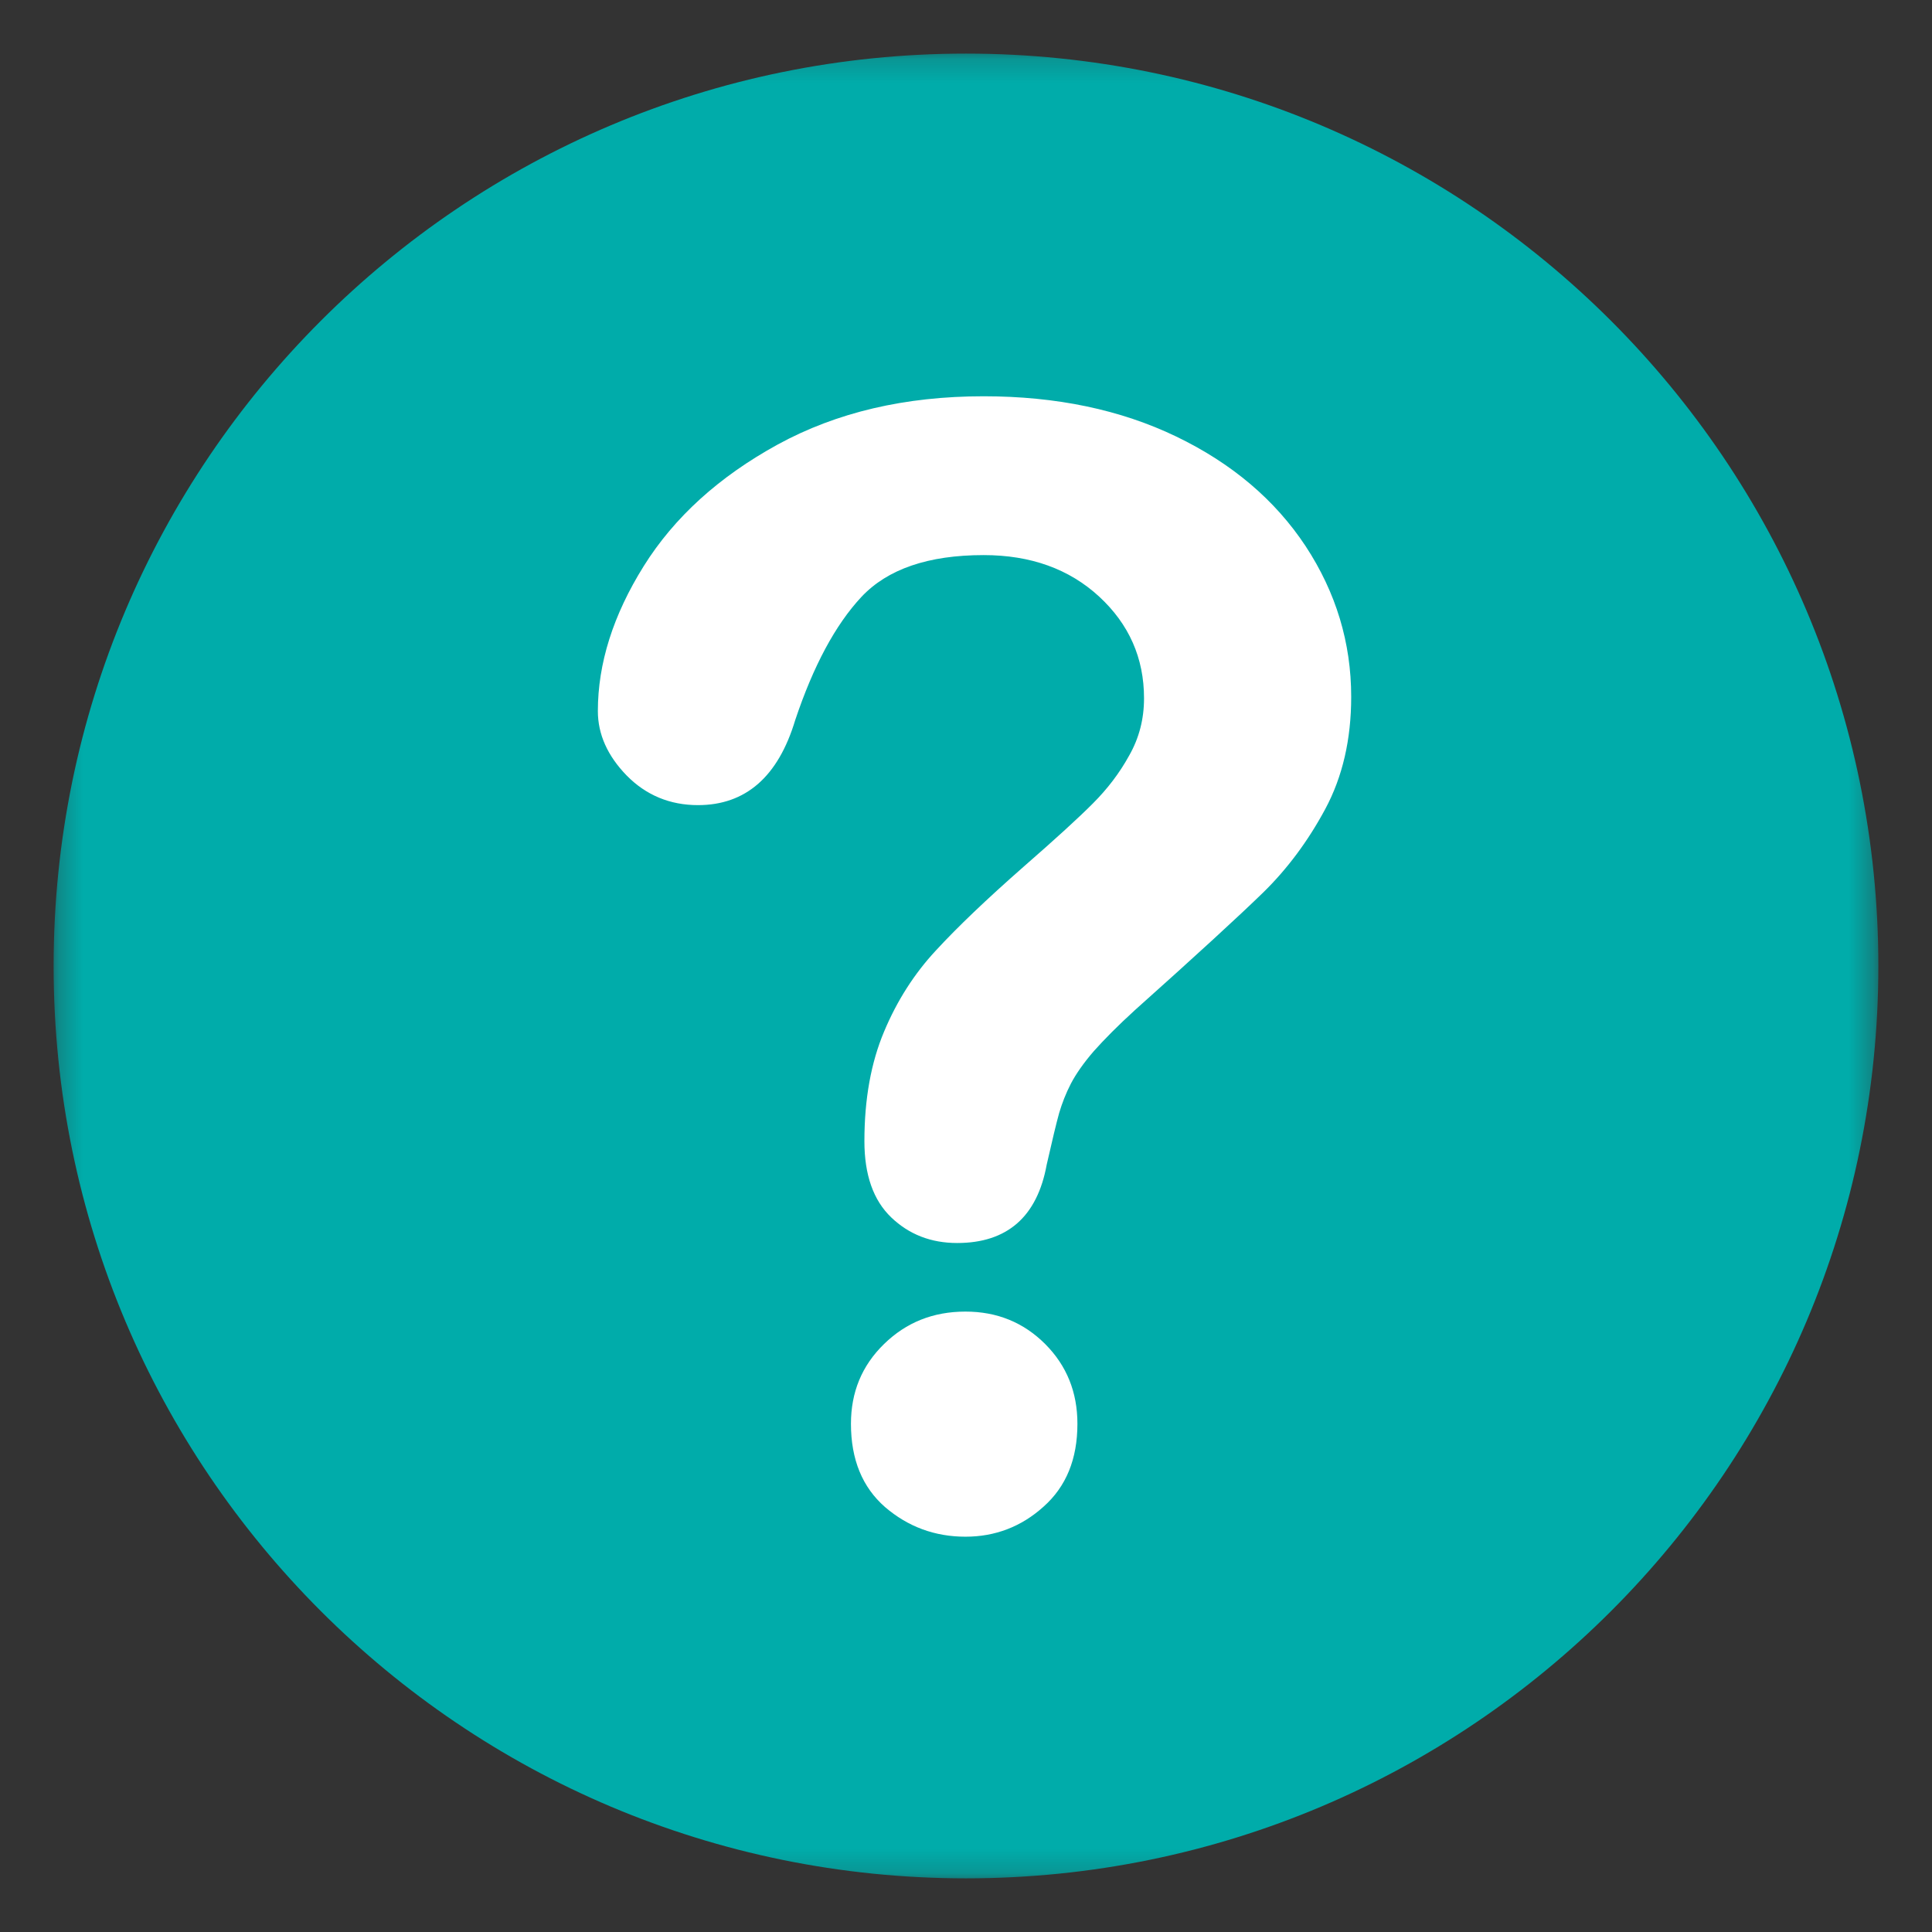 <?xml version="1.0" encoding="UTF-8"?> <svg xmlns="http://www.w3.org/2000/svg" width="82" height="82" viewBox="0 0 82 82" fill="none"><rect x="0" y="0" width="82" height="82" fill="#333333" stroke="none"/><mask id="mask0_1056_230" style="mask-type:luminance" maskUnits="userSpaceOnUse" x="2" y="2" width="78" height="78"><path d="M2.276 2.187H79.684V79.813H2.276V2.187Z" fill="white"></path></mask><g mask="url(#mask0_1056_230)"><path d="M79.723 40.999C79.723 62.38 62.382 79.723 41 79.723C19.607 79.721 2.276 62.38 2.276 40.999C2.276 19.615 19.607 2.275 40.998 2.275C62.381 2.275 79.723 19.615 79.723 40.999Z" fill="#00ACAA"></path></g><path d="M25.375 30.182C25.375 28.161 26.022 26.109 27.321 24.029C28.618 21.954 30.518 20.231 33.015 18.863C35.513 17.501 38.415 16.819 41.747 16.819C44.838 16.819 47.559 17.39 49.926 18.529C52.291 19.669 54.118 21.22 55.414 23.18C56.702 25.142 57.349 27.275 57.349 29.576C57.349 31.386 56.981 32.974 56.246 34.342C55.513 35.704 54.635 36.88 53.619 37.875C52.603 38.864 50.787 40.534 48.163 42.878C47.44 43.538 46.865 44.119 46.422 44.617C45.989 45.119 45.668 45.58 45.452 45.993C45.236 46.411 45.076 46.827 44.953 47.242C44.838 47.657 44.661 48.389 44.426 49.427C44.024 51.642 42.749 52.757 40.624 52.757C39.511 52.757 38.58 52.392 37.825 51.669C37.066 50.941 36.688 49.863 36.688 48.436C36.688 46.644 36.97 45.097 37.523 43.785C38.072 42.473 38.807 41.323 39.727 40.336C40.645 39.34 41.877 38.164 43.433 36.797C44.802 35.602 45.787 34.704 46.393 34.093C46.996 33.489 47.515 32.815 47.925 32.068C48.351 31.321 48.556 30.512 48.556 29.638C48.556 27.93 47.921 26.494 46.652 25.321C45.377 24.148 43.746 23.56 41.748 23.56C39.401 23.56 37.672 24.152 36.56 25.336C35.457 26.518 34.521 28.262 33.751 30.564C33.028 32.968 31.647 34.172 29.624 34.172C28.437 34.172 27.42 33.752 26.598 32.915C25.786 32.081 25.375 31.165 25.375 30.182ZM40.978 65.222C39.673 65.222 38.537 64.799 37.563 63.964C36.6 63.122 36.117 61.944 36.117 60.431C36.117 59.09 36.579 57.962 37.523 57.043C38.462 56.127 39.606 55.668 40.978 55.668C42.316 55.668 43.441 56.127 44.359 57.043C45.276 57.962 45.729 59.09 45.729 60.431C45.729 61.927 45.253 63.092 44.292 63.947C43.345 64.802 42.232 65.222 40.978 65.222Z" fill="white"></path></svg> 
